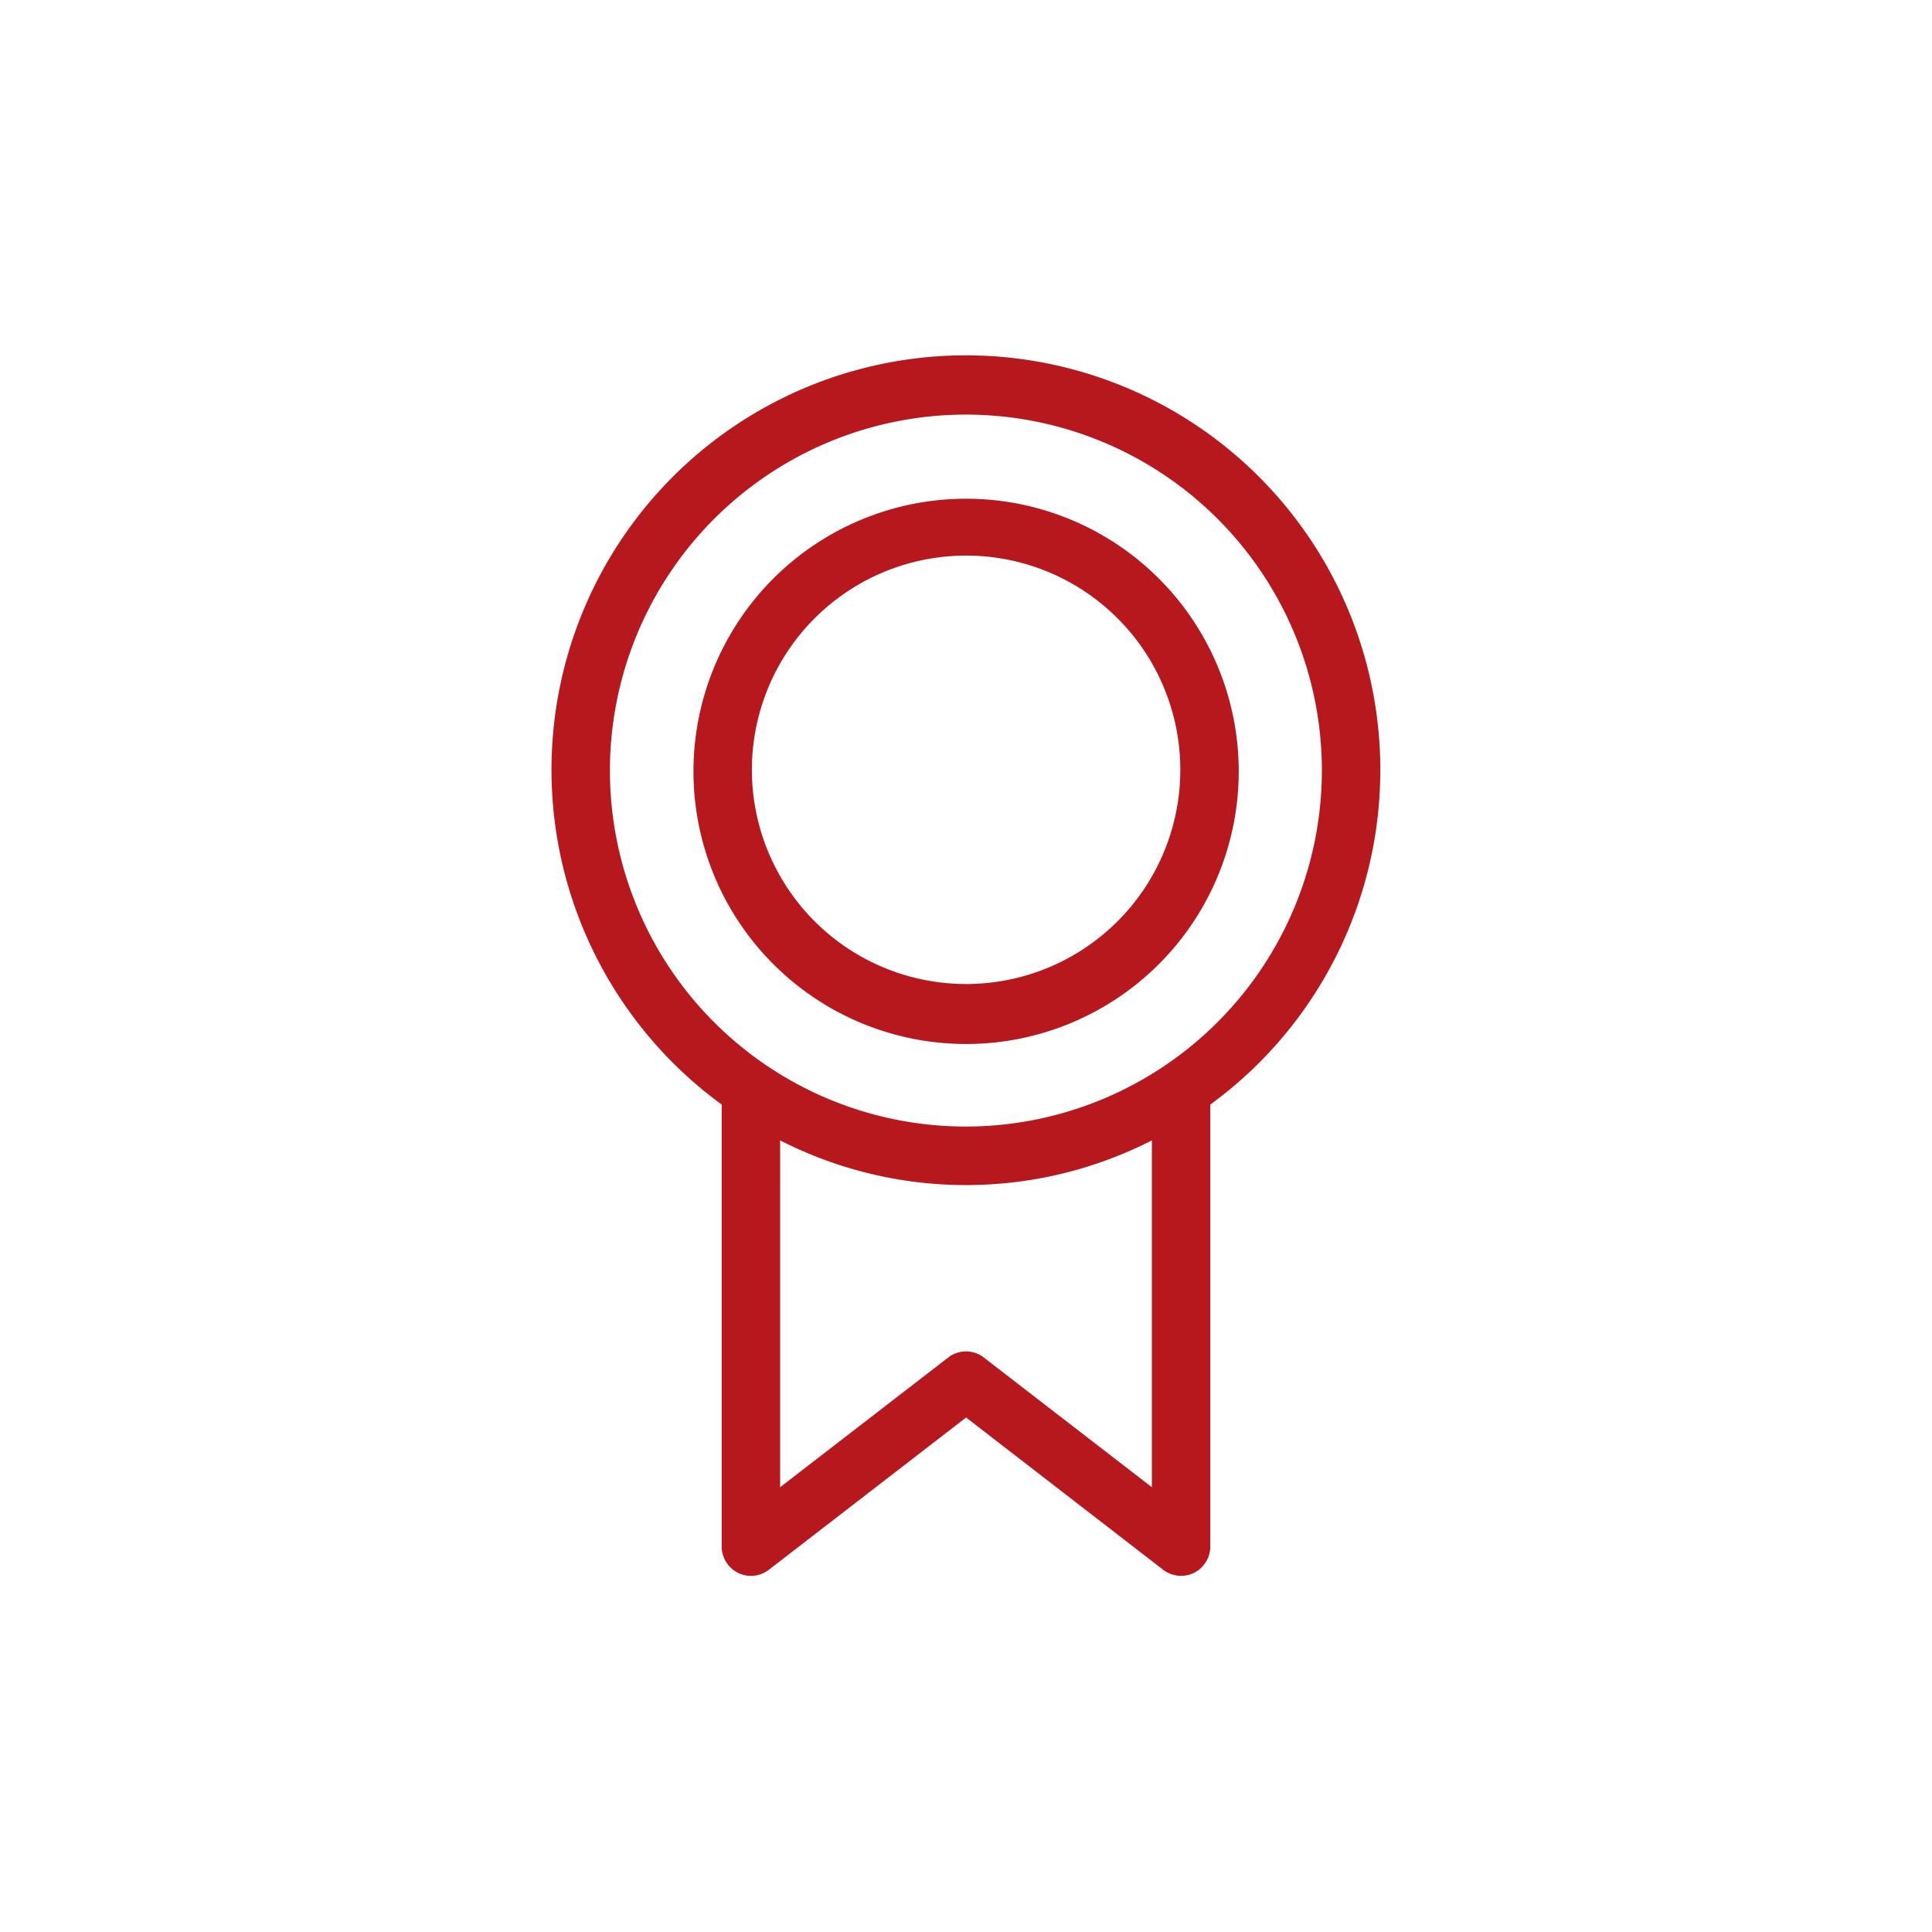 <svg id="Ebene_1" data-name="Ebene 1" xmlns="http://www.w3.org/2000/svg" viewBox="0 0 99.21 99.21"><defs><style>.cls-1{fill:#b6181d;}.cls-2{fill:none;}</style></defs><path class="cls-1" d="M70.88,39.57A21.28,21.28,0,1,0,37.06,56.72v22.7a1.52,1.52,0,0,0,.84,1.35,1.51,1.51,0,0,0,1.58-.16l10.13-7.82,10.12,7.82a1.52,1.52,0,0,0,1.58.16,1.52,1.52,0,0,0,.84-1.35V56.72A21.25,21.25,0,0,0,70.88,39.57ZM59.15,76.37l-8.63-6.66a1.49,1.49,0,0,0-1.83,0l-8.63,6.66V58.56a21,21,0,0,0,19.09,0ZM49.61,57.85A18.28,18.28,0,1,1,67.88,39.57,18.3,18.3,0,0,1,49.61,57.85Z" transform="translate(0 0)"/><path class="cls-1" d="M49.61,25.61a14,14,0,1,0,14,14A14,14,0,0,0,49.61,25.61Zm0,24.92a11,11,0,1,1,11-11A11,11,0,0,1,49.61,50.53Z" transform="translate(0 0)"/><rect class="cls-2" width="99.21" height="99.21"/></svg>